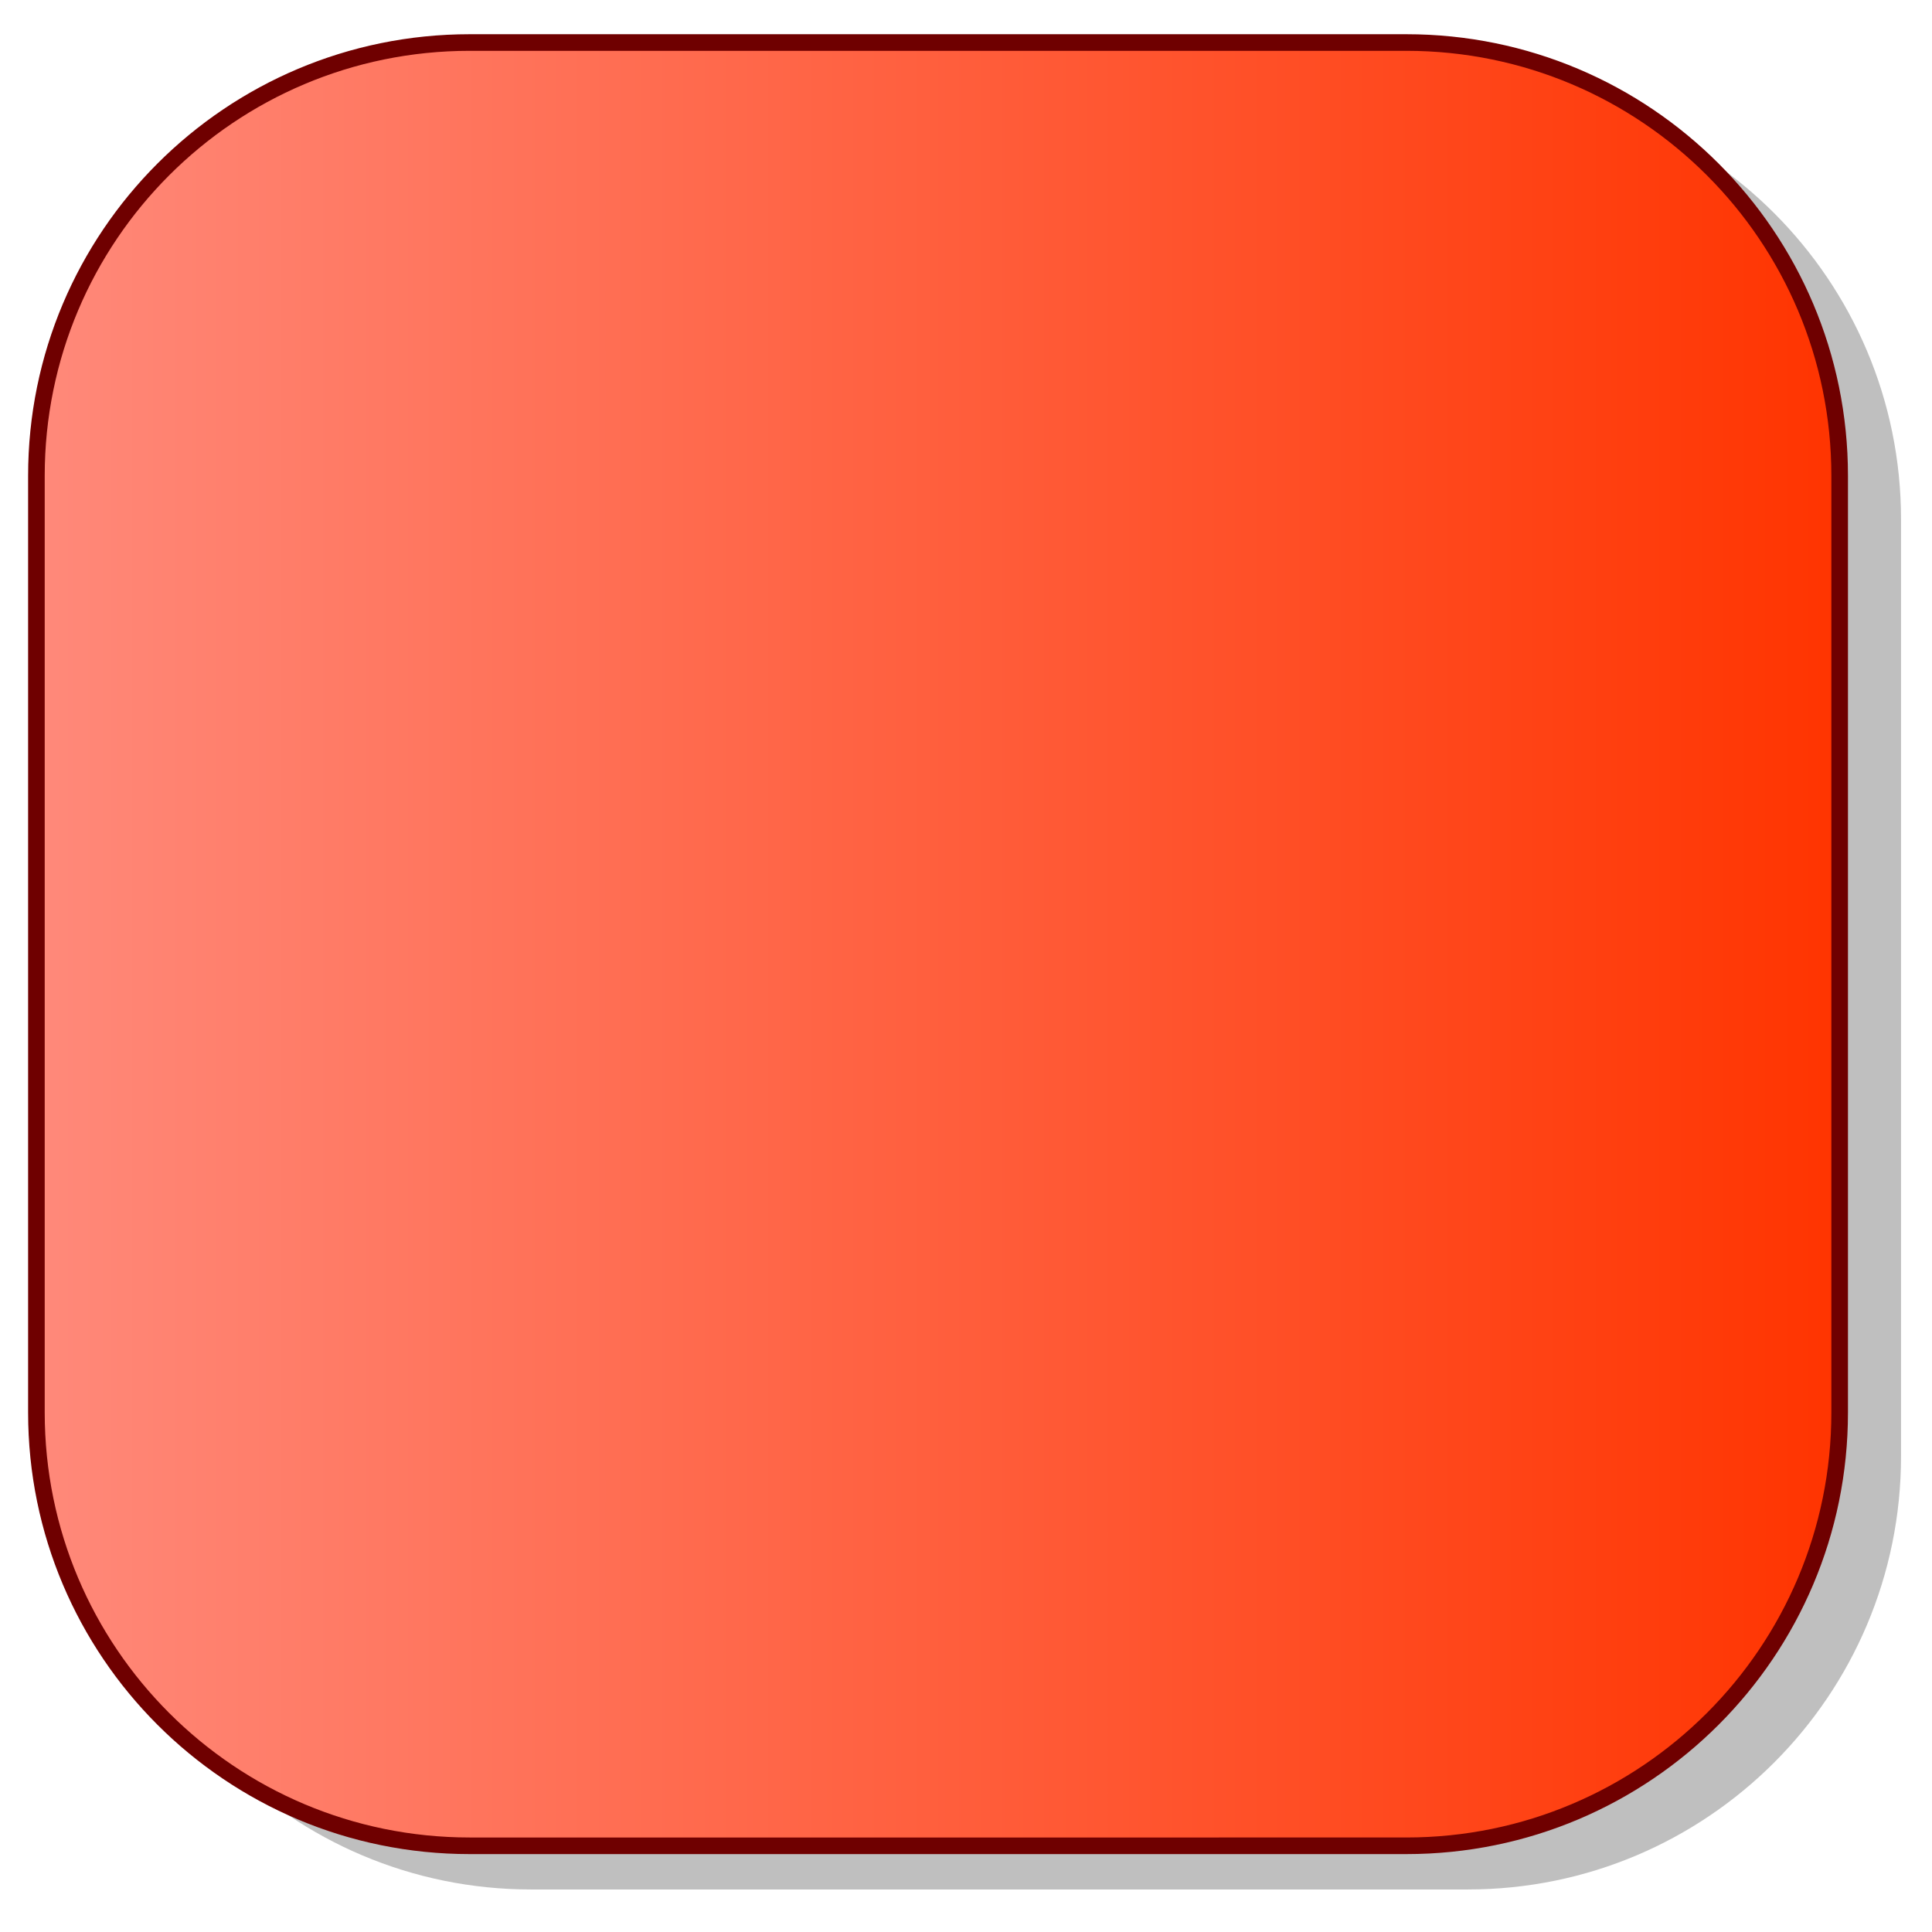 <?xml version="1.0" encoding="utf-8"?>
<!-- Generator: Adobe Illustrator 13.0.0, SVG Export Plug-In . SVG Version: 6.00 Build 14948)  -->
<!DOCTYPE svg PUBLIC "-//W3C//DTD SVG 1.0//EN" "http://www.w3.org/TR/2001/REC-SVG-20010904/DTD/svg10.dtd">
<svg version="1.0" id="Layer_1" xmlns="http://www.w3.org/2000/svg" xmlns:xlink="http://www.w3.org/1999/xlink" x="0px" y="0px"
	 width="116.314px" height="116.314px" viewBox="0 0 116.314 116.314" enable-background="new 0 0 116.314 116.314"
	 xml:space="preserve">

<g>
	<g opacity="0.25">
		<path fill-rule="evenodd" clip-rule="evenodd" d="M5.887,31.278c0-14.409,11.679-26.088,26.088-26.088h56.389
			c14.408,0,26.086,11.679,26.086,26.088v56.388c0,14.408-11.678,26.088-26.086,26.088H31.975c-14.409,0-26.088-11.68-26.088-26.088
			V31.278z"/>
	</g>
	<g>
		<linearGradient id="SVGID_1_" gradientUnits="userSpaceOnUse" x1="2.192" y1="56.842" x2="110.755" y2="56.842">
			<stop  offset="0" style="stop-color:#FF897A"/>
			<stop  offset="1" style="stop-color:#FF3400"/>
		</linearGradient>
		<path fill-rule="evenodd" clip-rule="evenodd" fill="url(#SVGID_1_)" stroke="#6F0000" d="M2.192,28.648
			c0-14.409,11.678-26.088,26.088-26.088h56.389c14.408,0,26.086,11.679,26.086,26.088v56.388c0,14.408-11.678,26.088-26.086,26.088
			H28.28c-14.41,0-26.088-11.68-26.088-26.088V28.648z"/>
	</g>
</g>
</svg>
